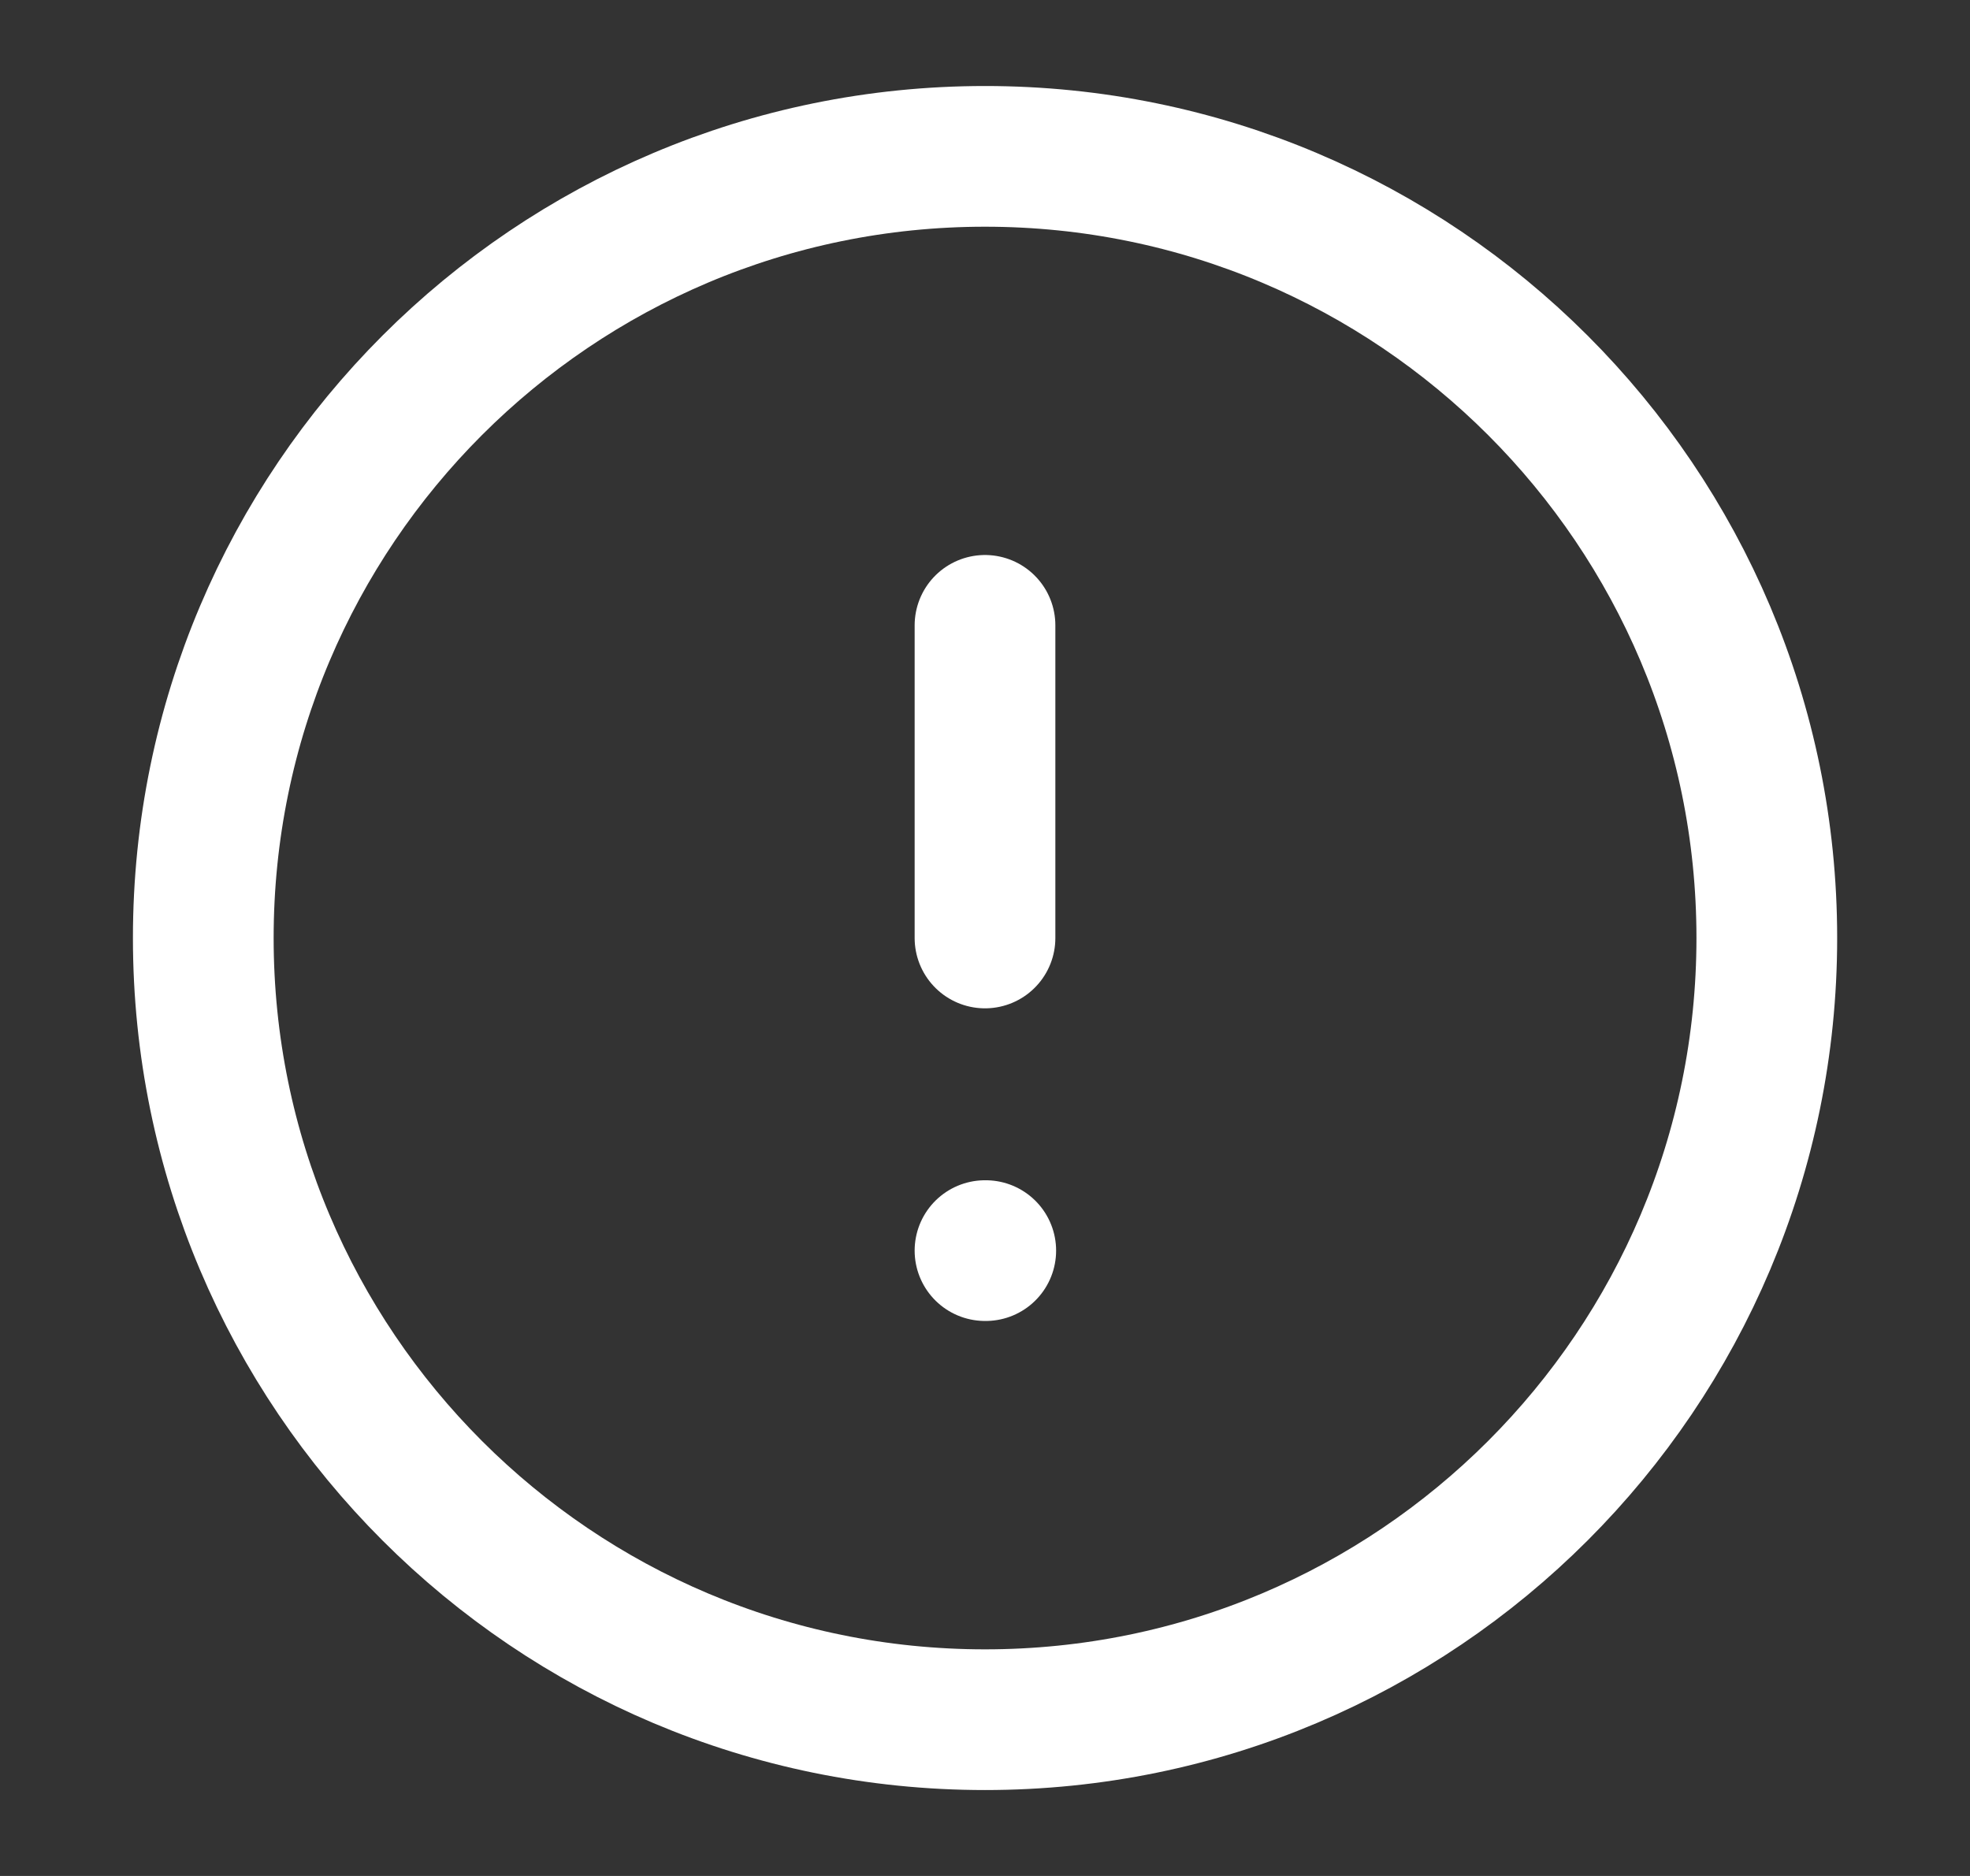 <svg width="21" height="20" viewBox="0 0 21 20" fill="none" xmlns="http://www.w3.org/2000/svg">
<rect x="0" y="0" width="21" height="20" fill="#333333" stroke="none"/>
<g id="alert-circle 1">
<path id="Vector" d="M10.5 18.334C15.103 18.334 18.834 14.603 18.834 10C18.834 5.398 15.103 1.667 10.5 1.667C5.898 1.667 2.167 5.398 2.167 10C2.167 14.603 5.898 18.334 10.5 18.334Z" stroke="white" stroke-width="1.5" stroke-linecap="round" stroke-linejoin="round"/>
<path id="Vector_2" d="M10.5 6.667V10" stroke="white" stroke-width="1.5" stroke-linecap="round" stroke-linejoin="round"/>
<path id="Vector_3" d="M10.5 13.333H10.508" stroke="white" stroke-width="1.5" stroke-linecap="round" stroke-linejoin="round"/>
</g>
</svg>
